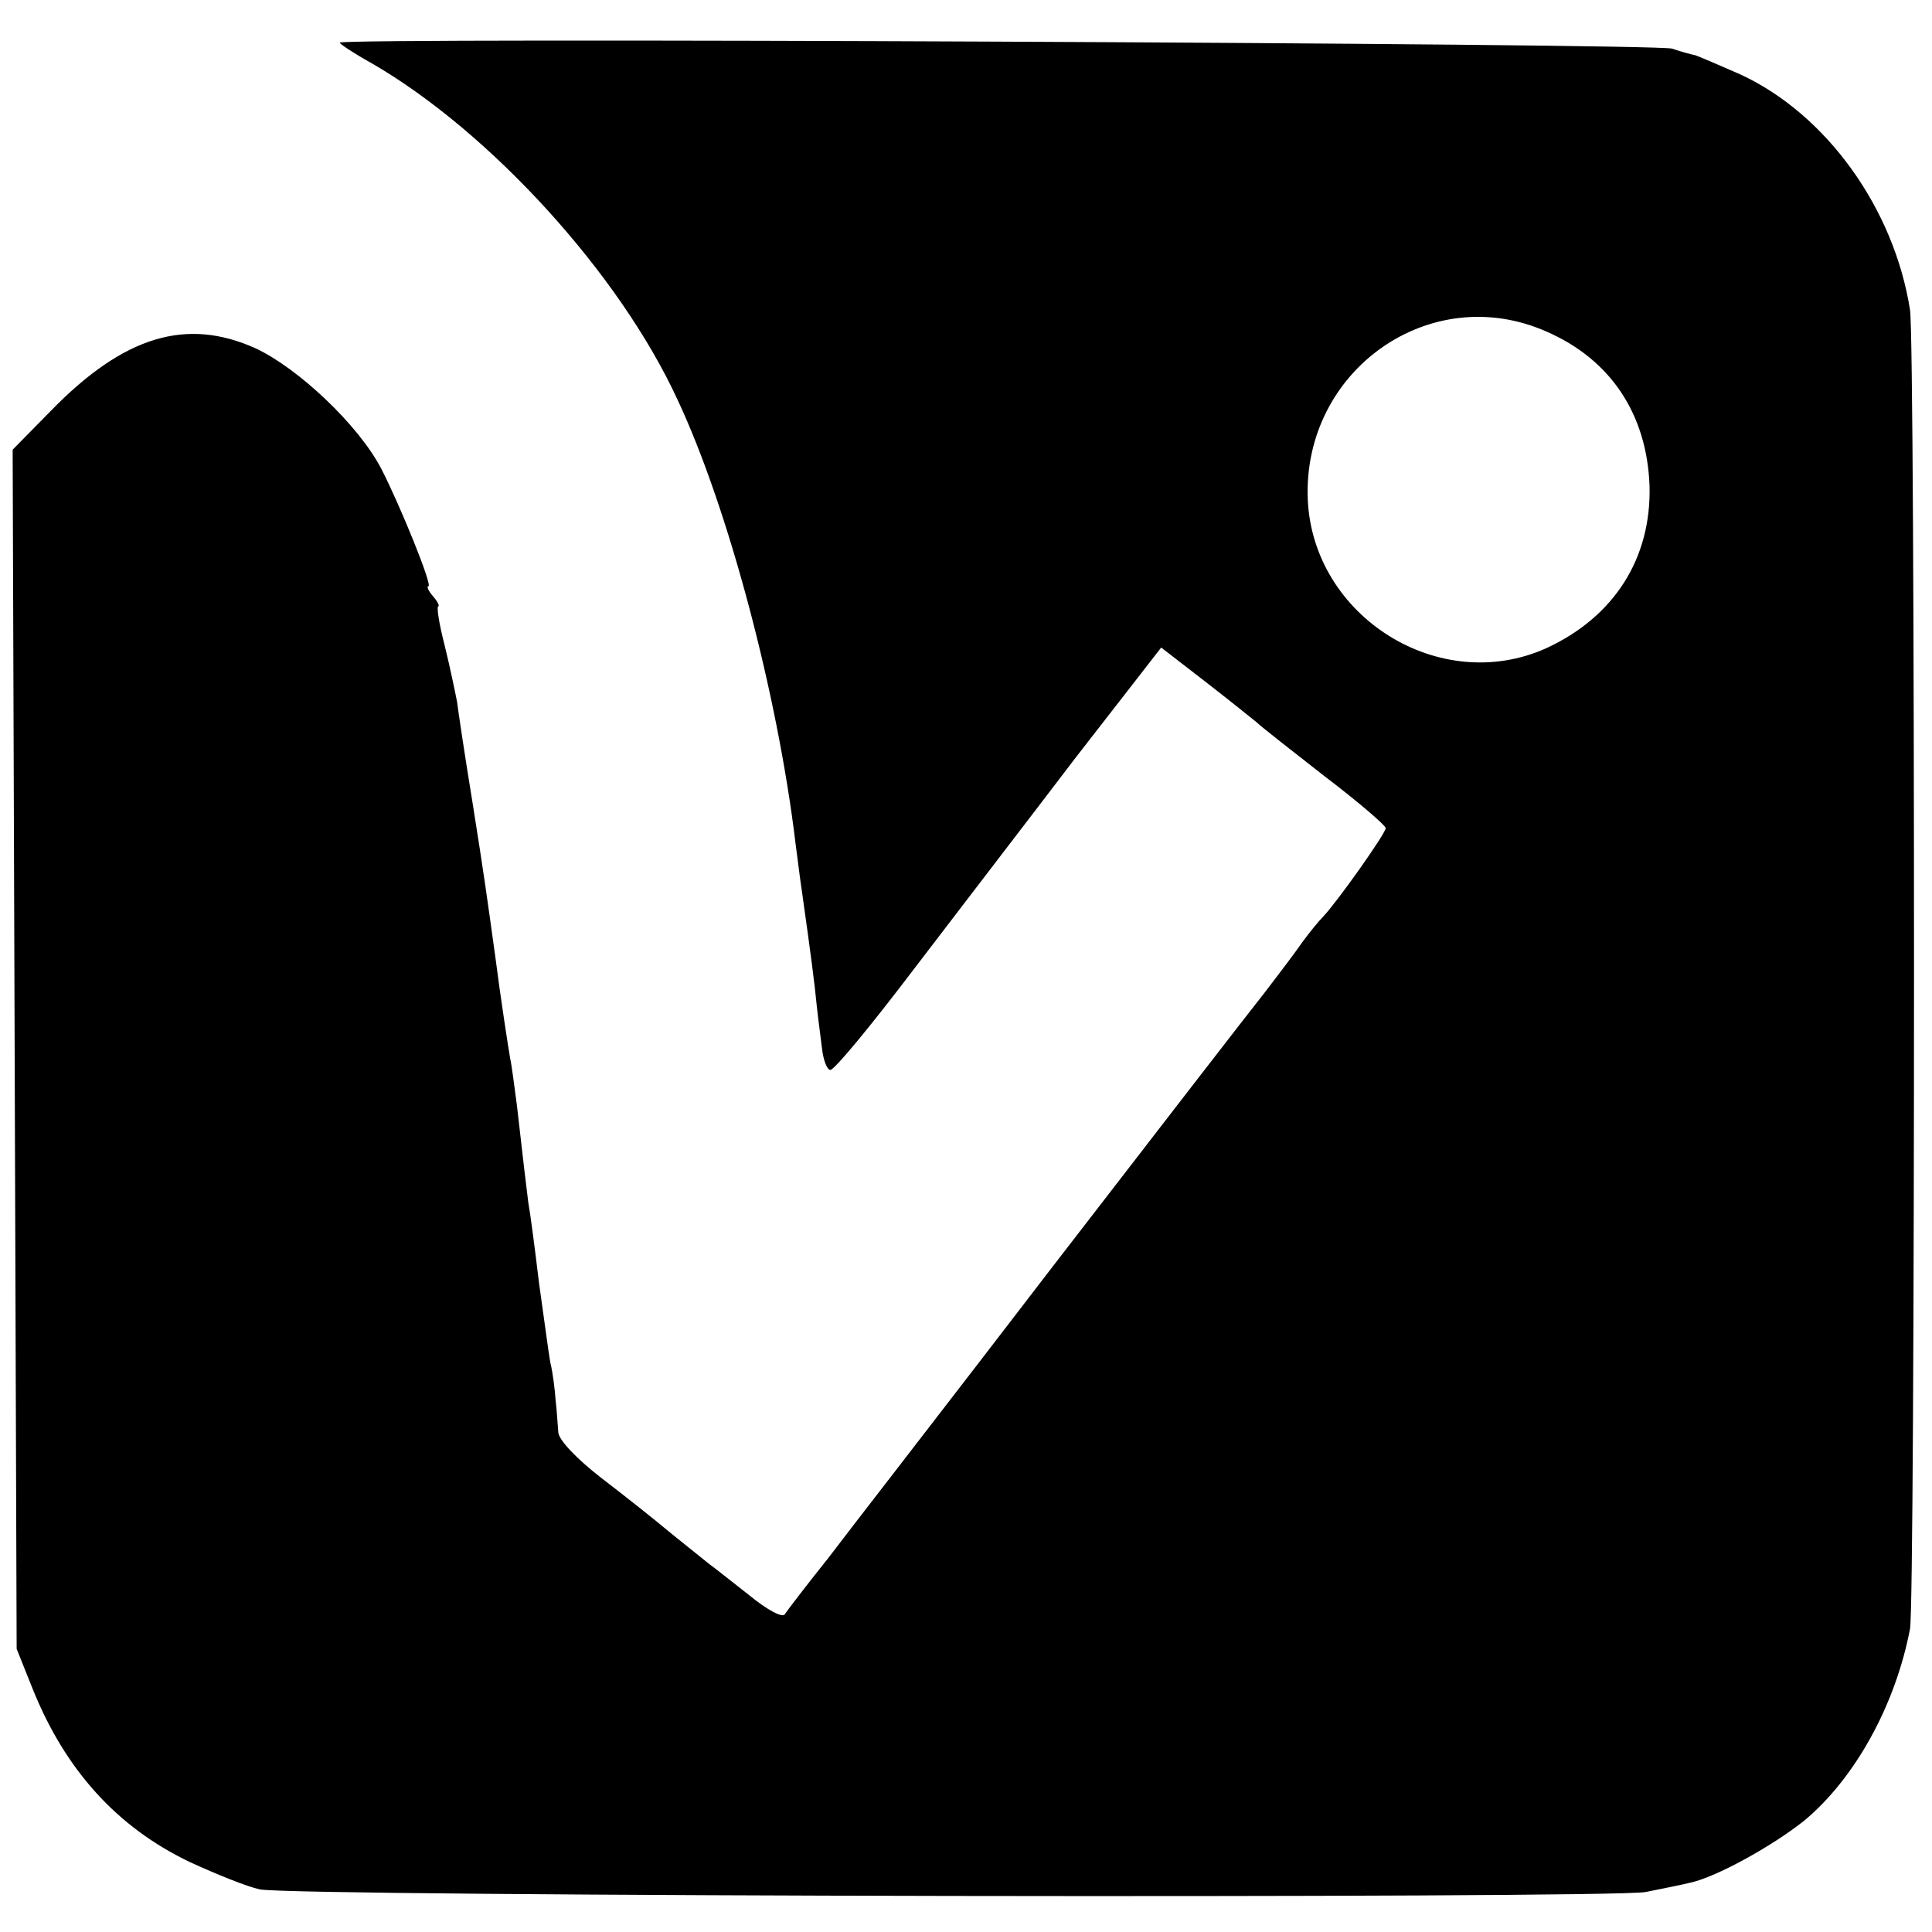 <?xml version="1.0" standalone="no"?>
<!DOCTYPE svg PUBLIC "-//W3C//DTD SVG 20010904//EN"
 "http://www.w3.org/TR/2001/REC-SVG-20010904/DTD/svg10.dtd">
<svg version="1.0" xmlns="http://www.w3.org/2000/svg"
 width="290pt" height="290pt" viewBox="0 0 290 290"
 preserveAspectRatio="xMidYMid meet">
<g transform="translate(0,290) scale(0.1,-0.1)"
fill="#000000" stroke="none">
<path d="M510 2836 c0 -2 21 -16 48 -31 178 -103 372 -316 459 -505 76 -162
150 -441 177 -665 3 -22 7 -56 10 -75 13 -92 19 -138 22 -170 2 -19 6 -48 8
-65 2 -16 7 -30 12 -31 5 -2 61 66 124 149 64 84 174 227 244 319 l129 166 66
-51 c36 -28 71 -56 77 -61 6 -6 52 -42 102 -81 50 -38 92 -74 92 -78 0 -8 -73
-111 -94 -133 -6 -6 -20 -23 -31 -38 -11 -16 -36 -49 -56 -75 -20 -25 -163
-210 -318 -411 -154 -201 -307 -398 -338 -439 -32 -40 -61 -78 -65 -84 -3 -6
-26 6 -54 29 -27 21 -53 42 -59 46 -5 4 -31 25 -56 45 -25 21 -73 59 -107 85
-36 28 -63 56 -64 68 -1 11 -2 32 -4 48 -1 15 -4 41 -8 57 -3 17 -10 71 -17
120 -6 50 -13 104 -16 120 -4 32 -7 57 -17 145 -4 30 -8 62 -10 70 -3 17 -15
95 -22 150 -13 94 -17 124 -35 237 -11 67 -21 134 -23 150 -3 15 -11 54 -19
86 -8 31 -12 57 -9 57 2 0 -1 7 -8 15 -7 8 -10 15 -7 15 7 0 -43 123 -71 177
-34 65 -124 150 -188 180 -104 47 -198 19 -308 -94 l-57 -58 3 -900 3 -900 24
-60 c49 -122 127 -208 236 -260 39 -18 86 -37 105 -41 51 -11 2026 -14 2080
-4 25 5 55 11 67 14 38 8 122 54 171 93 76 63 137 173 159 288 8 41 8 1930 0
1980 -24 152 -125 293 -254 353 -32 14 -62 27 -68 29 -5 1 -21 5 -35 10 -25 8
-2000 17 -2000 9z m1812 -434 c96 -42 150 -124 154 -231 3 -109 -53 -197 -155
-244 -160 -72 -350 47 -358 223 -8 194 184 330 359 252z"/>
</g>
</svg>
